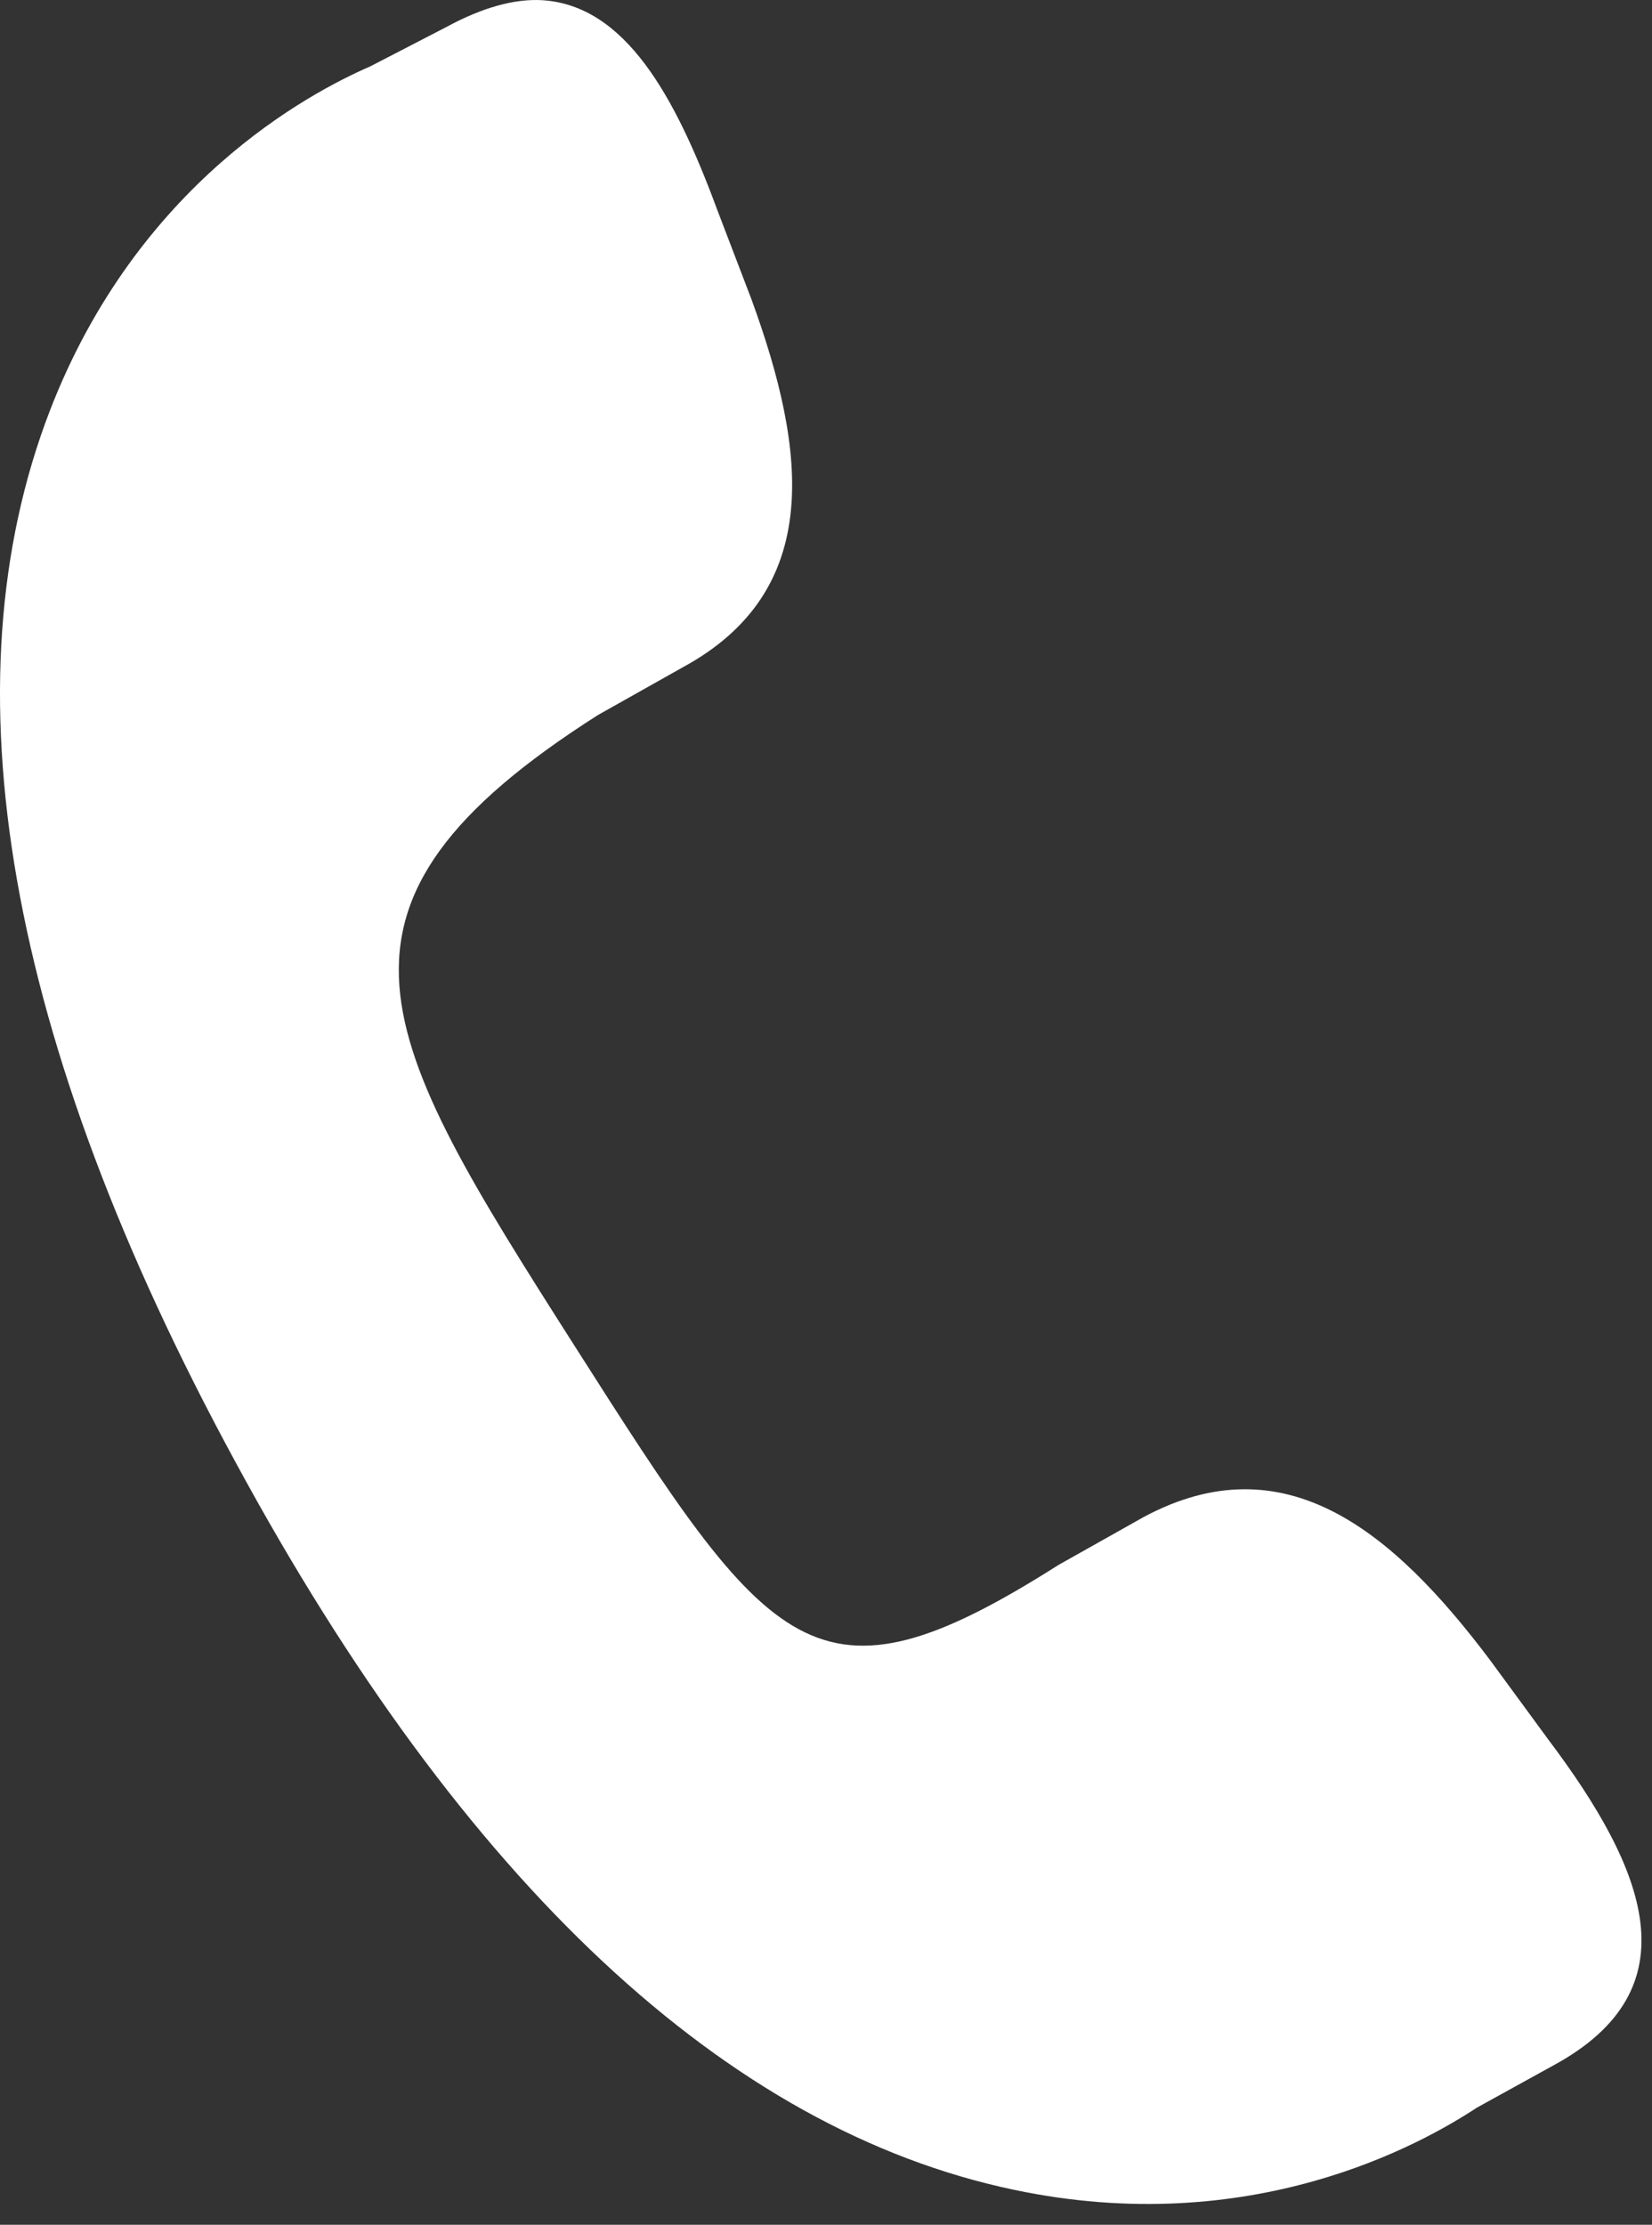 <?xml version="1.0" encoding="UTF-8"?> <svg xmlns="http://www.w3.org/2000/svg" width="75" height="101" viewBox="0 0 75 101" fill="none"><rect x="0" y="0" width="75" height="101" fill="#333333" stroke="none"/><path d="M24.622 0.009C23.375 -0.066 21.902 0.339 20.295 1.211L16.809 3.014C14.045 4.216 6.247 8.332 2.266 18.639C-2.512 31.033 0.253 47.154 10.68 66.355C21.076 85.556 33.02 96.674 46.016 99.408C56.803 101.691 64.541 97.335 67.05 95.682L70.535 93.759C76.921 90.288 74.727 84.865 70.295 78.975L67.651 75.369C63.234 69.495 58.321 65.424 51.906 68.879L48.059 71.043C36.987 78.074 35.019 75.129 26.064 61.066C17.11 47.004 13.504 41.145 27.146 32.461L30.992 30.297C37.392 26.827 36.641 20.502 34.117 13.591L32.554 9.504C30.646 4.336 28.378 0.249 24.622 0.009Z" fill="white"></path></svg> 